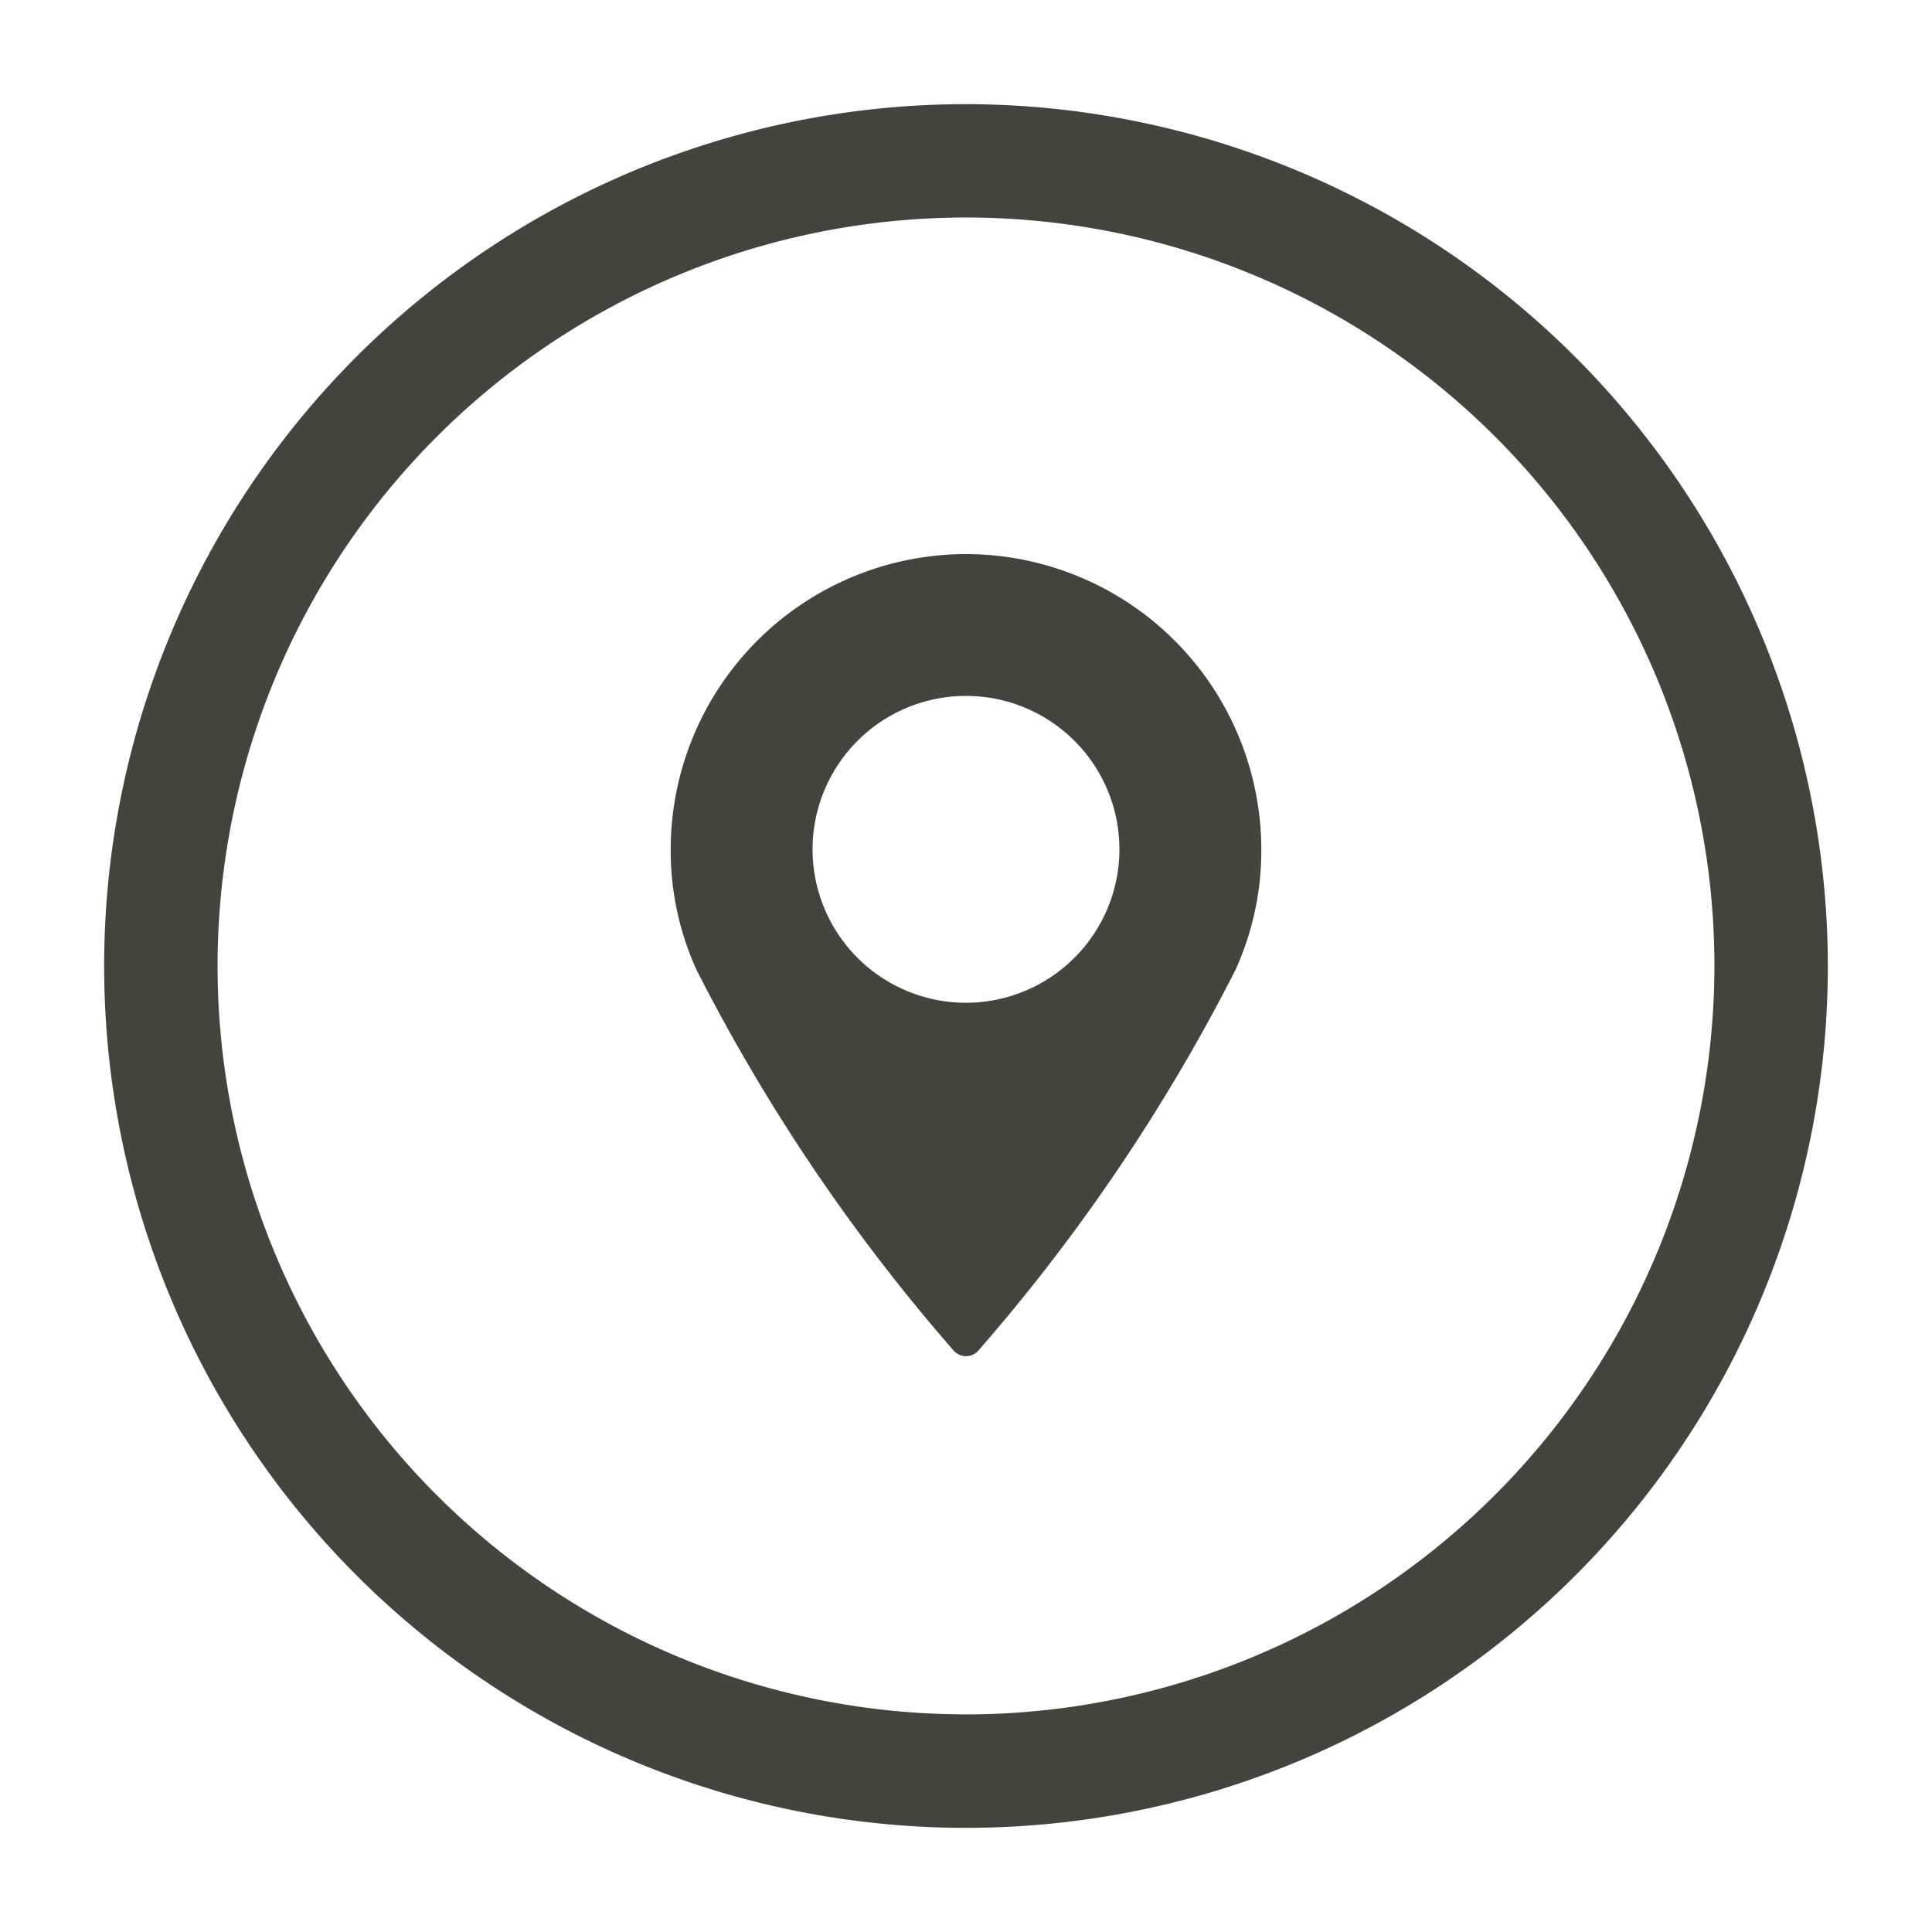 <svg id="7a2be889-133b-4b1c-8493-82ed4ebcdc4f" data-name="Layer 1" xmlns="http://www.w3.org/2000/svg" viewBox="0 0 34 34"><title>location</title><path d="M17,1.833A15.167,15.167,0,1,0,32.167,17,15.184,15.184,0,0,0,17,1.833Zm0,28.337A13.171,13.171,0,1,1,30.171,17,13.186,13.186,0,0,1,17,30.171Z" fill="#44443c"/><path d="M17,9.751a5.203,5.203,0,0,0-5.197,5.197,5.069,5.069,0,0,0,.455,2.121,32.768,32.768,0,0,0,4.523,6.697.289.289,0,0,0,.438,0,32.784,32.784,0,0,0,4.523-6.697,5.067,5.067,0,0,0,.455-2.121A5.203,5.203,0,0,0,17,9.751Zm0,7.896a2.7,2.7,0,1,1,2.7-2.7A2.703,2.703,0,0,1,17,17.647Z" fill="#44443c"/></svg>